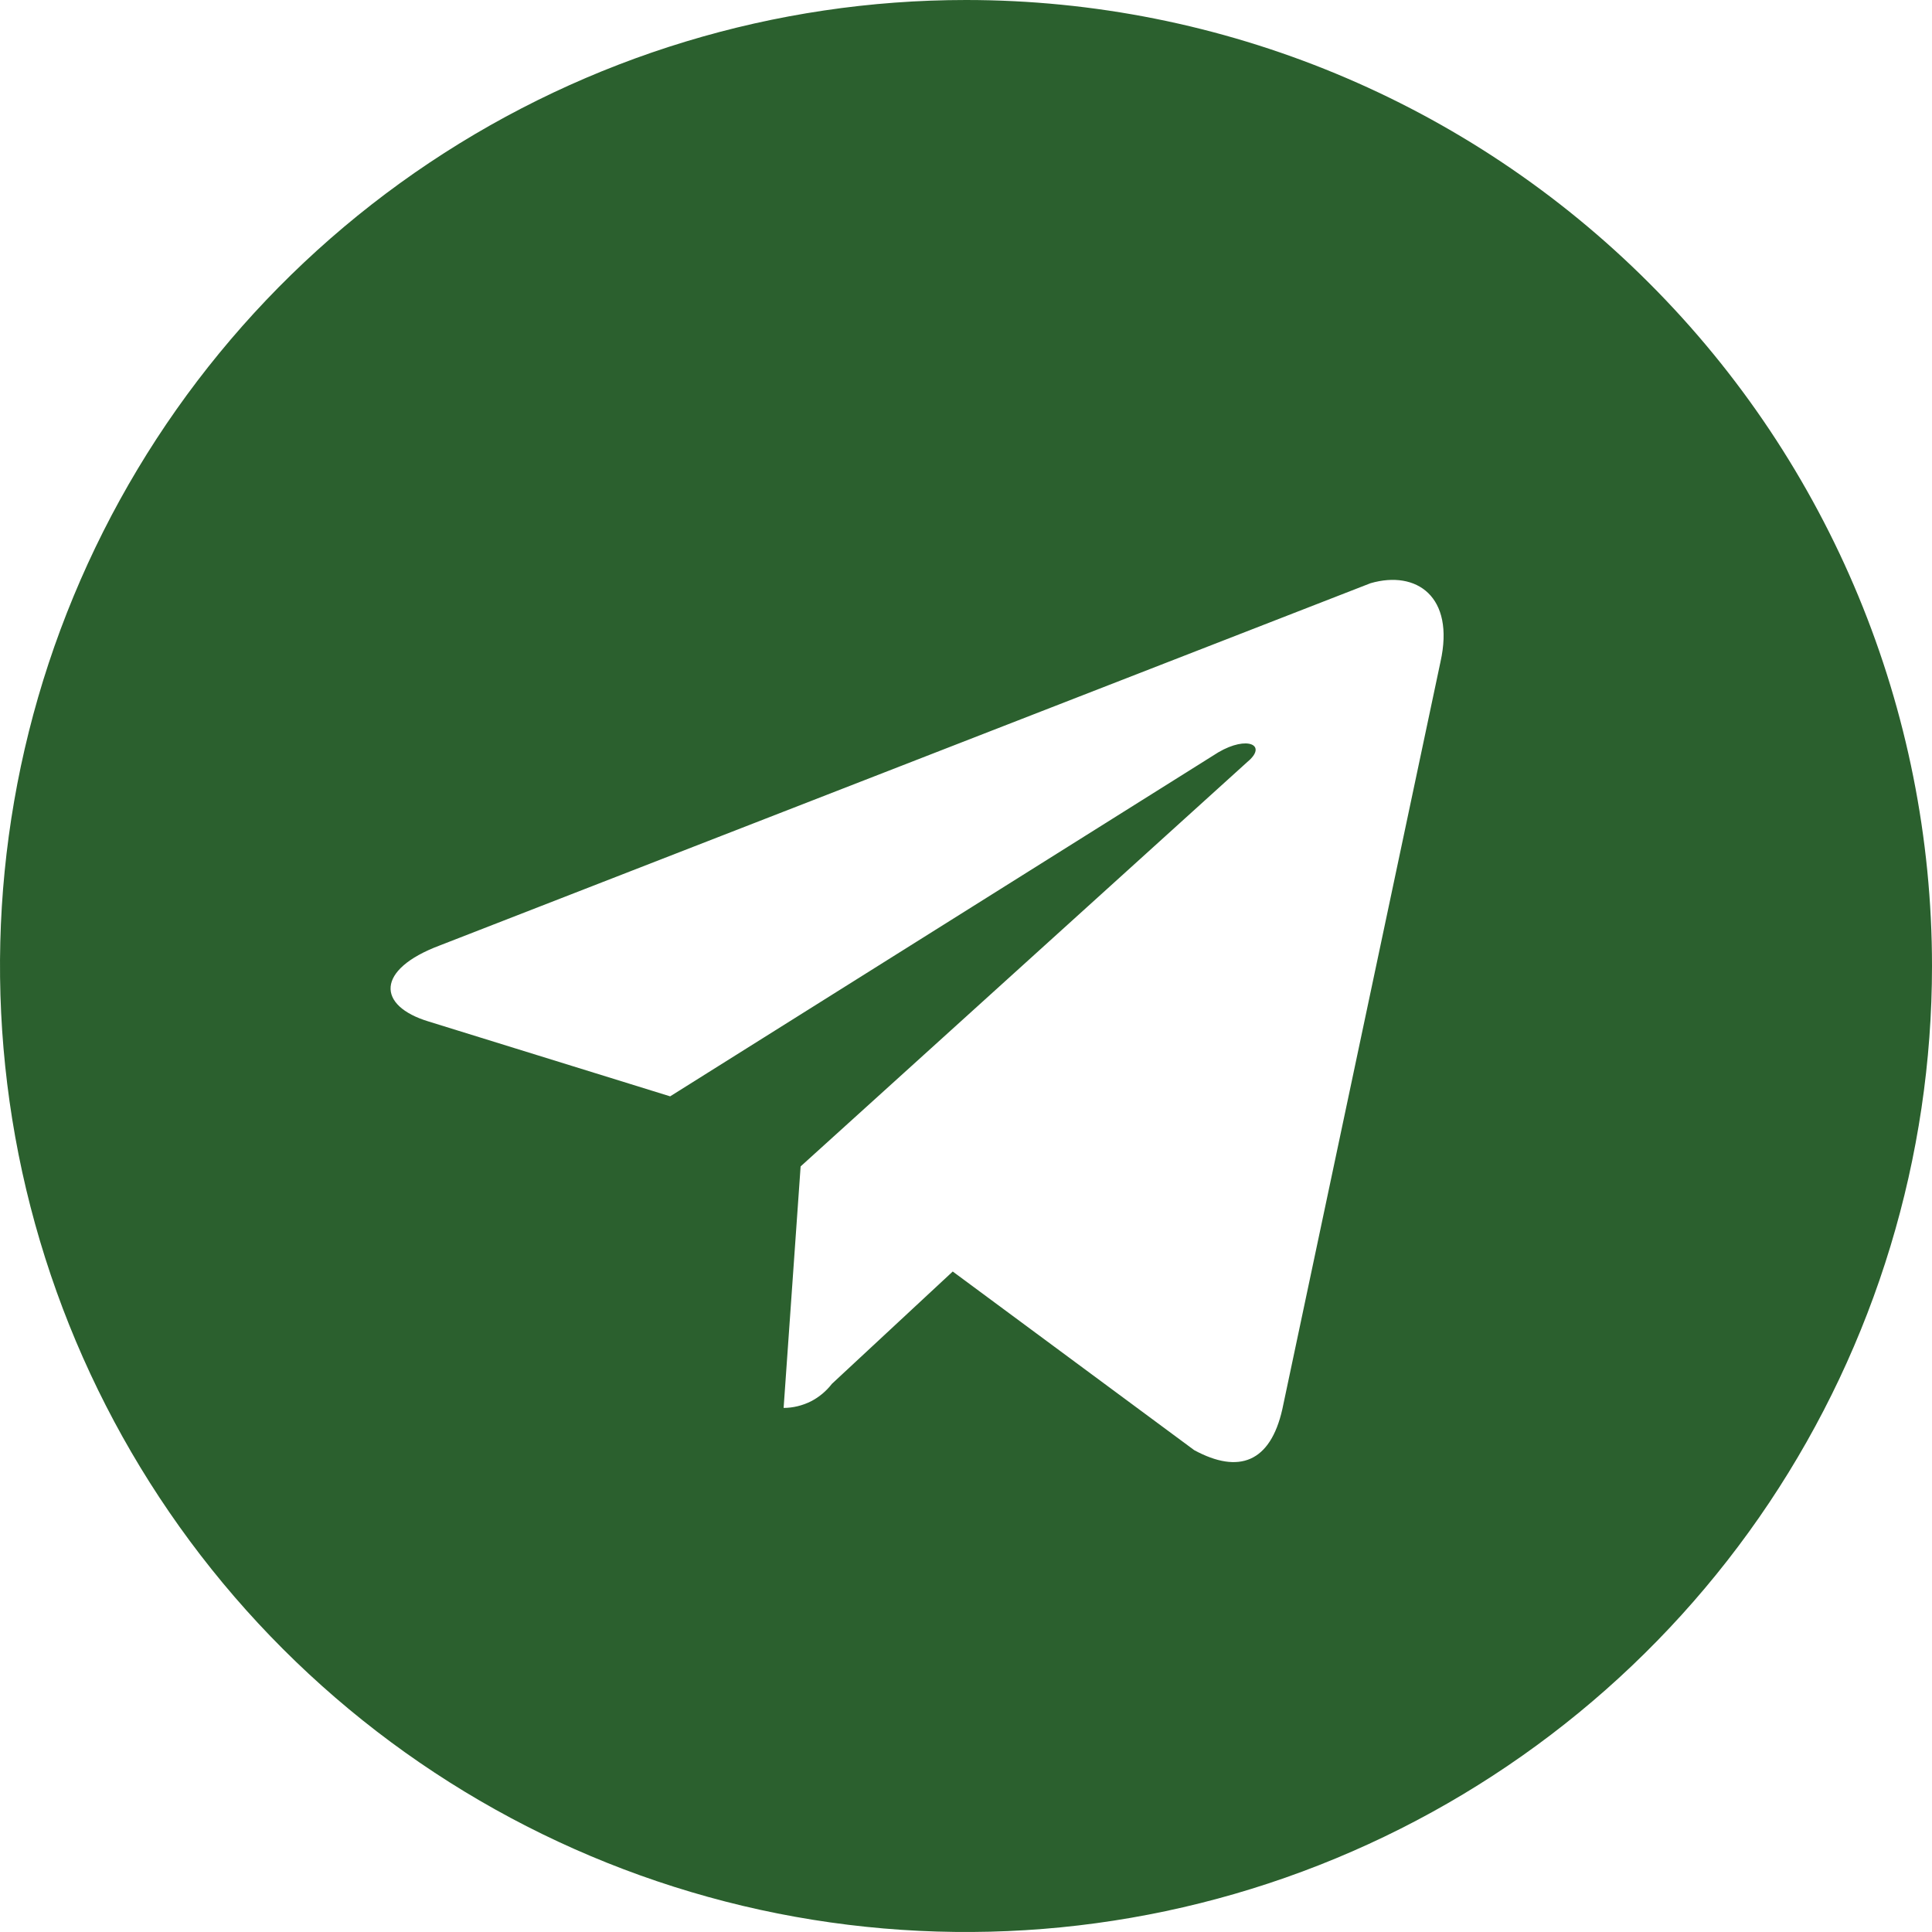 <?xml version="1.0" encoding="UTF-8"?> <svg xmlns="http://www.w3.org/2000/svg" width="15" height="15" viewBox="0 0 15 15" fill="none"><path d="M7.5 0C6.017 0 4.567 0.44 3.333 1.264C2.1 2.088 1.139 3.259 0.571 4.63C0.003 6 -0.145 7.508 0.144 8.963C0.434 10.418 1.148 11.754 2.197 12.803C3.246 13.852 4.582 14.566 6.037 14.856C7.492 15.145 9 14.997 10.37 14.429C11.741 13.861 12.912 12.9 13.736 11.667C14.56 10.433 15 8.983 15 7.5C15 5.511 14.21 3.603 12.803 2.197C11.397 0.79 9.489 0 7.5 0ZM11.184 5.138L9.956 10.941C9.863 11.353 9.619 11.447 9.272 11.259L7.397 9.872L6.459 10.744C6.415 10.801 6.359 10.848 6.294 10.881C6.229 10.913 6.157 10.931 6.084 10.931L6.216 9.056L9.684 5.916C9.844 5.784 9.684 5.709 9.459 5.841L5.203 8.512L3.328 7.931C2.925 7.809 2.916 7.528 3.413 7.341L10.641 4.528C10.997 4.425 11.297 4.631 11.184 5.138Z" fill="#2B602E"></path></svg> 